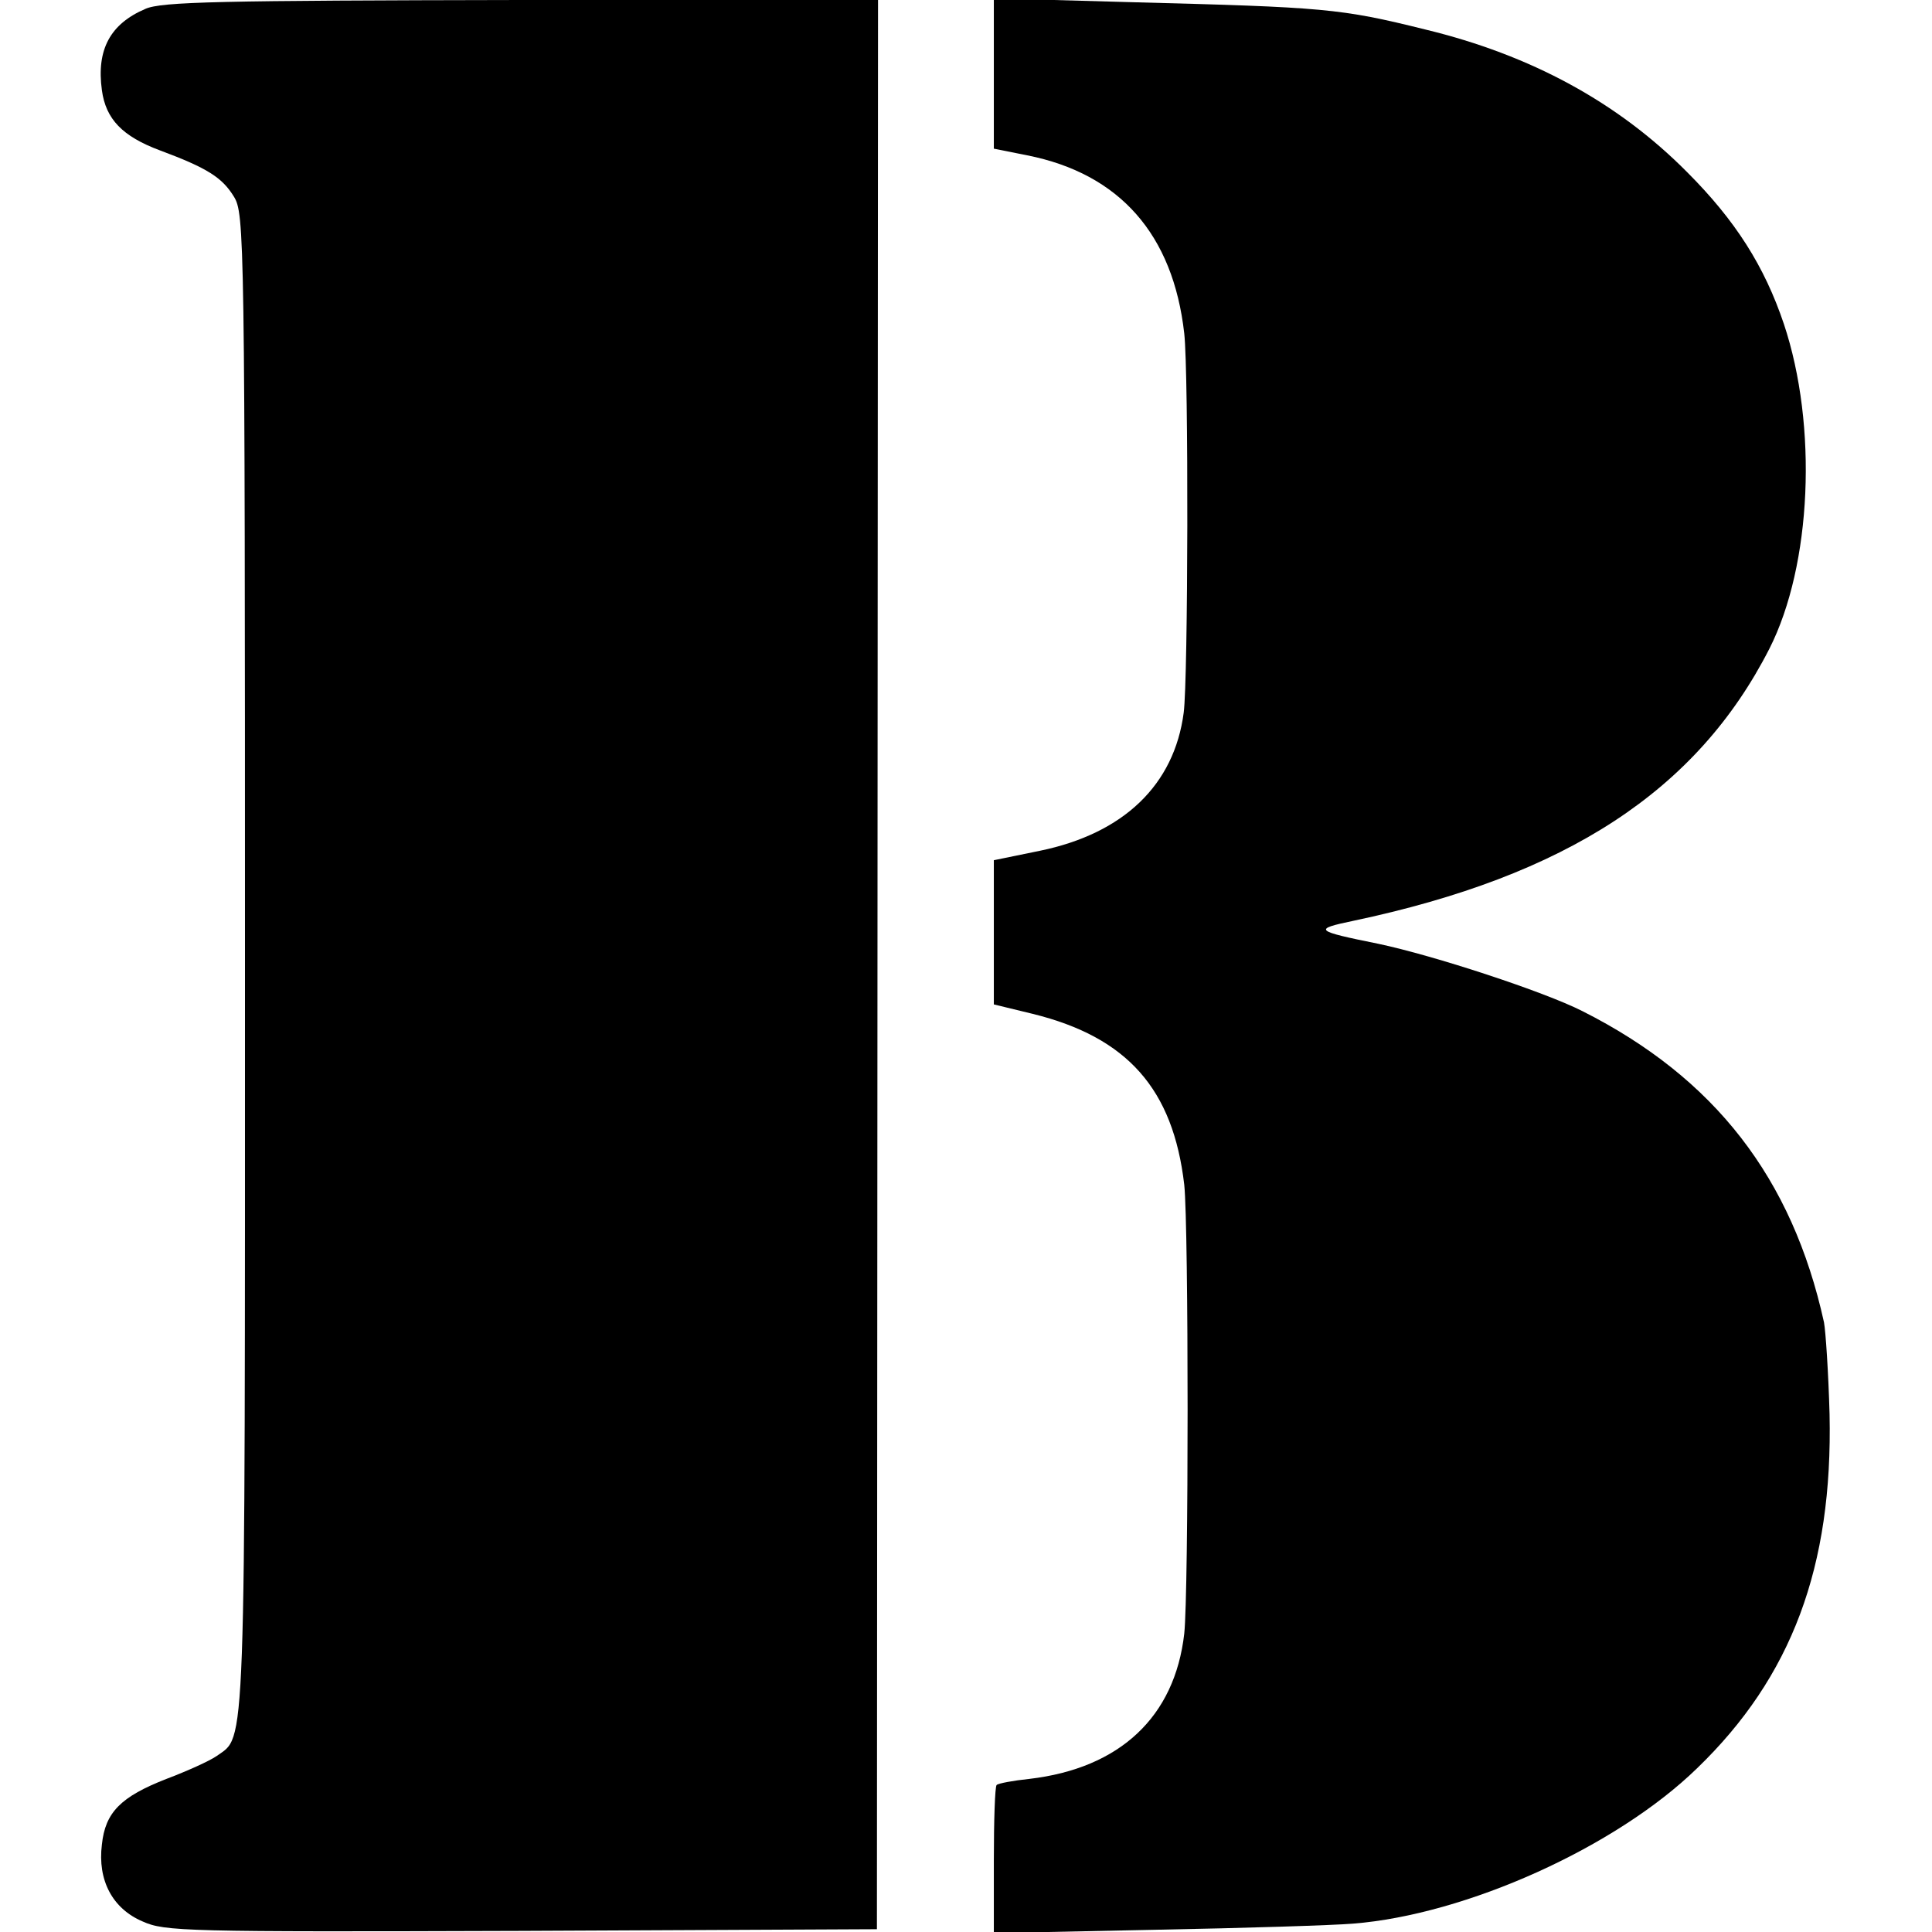 <?xml version="1.0" standalone="no"?>
<!DOCTYPE svg PUBLIC "-//W3C//DTD SVG 20010904//EN"
 "http://www.w3.org/TR/2001/REC-SVG-20010904/DTD/svg10.dtd">
<svg version="1.0" xmlns="http://www.w3.org/2000/svg"
 width="347pt" height="347pt" viewBox="0 0 347 347"
 preserveAspectRatio="xMidYMid meet">
<g transform="translate(0,347) scale(0.1,-0.1)"
fill="#000000" stroke="none">
<path d="M261 3454 c-63 -27 -88 -73 -78 -146 7 -52 37 -83 104 -108 86 -32
112 -49 133 -83 19 -31 20 -64 20 -1375 0 -1447 2 -1388 -51 -1426 -13 -9 -53
-27 -90 -41 -82 -32 -110 -60 -116 -118 -8 -64 19 -115 73 -138 40 -18 75 -19
681 -17 l638 3 1 1733 1 1732 -641 0 c-542 -1 -646 -3 -675 -16z"/>
<path d="M1785 3338 l0 -135 60 -12 c166 -33 262 -142 282 -320 8 -71 7 -621
-1 -681 -17 -130 -108 -217 -258 -248 l-83 -17 0 -129 0 -130 70 -17 c170 -42
252 -135 272 -307 8 -76 8 -731 0 -806 -17 -150 -116 -242 -278 -261 -29 -3
-56 -8 -59 -11 -3 -3 -5 -64 -5 -136 l0 -130 290 6 c160 3 319 8 355 11 203
16 472 137 618 279 170 164 244 362 238 636 -2 74 -7 149 -10 165 -57 259
-196 439 -434 559 -69 35 -267 100 -367 121 -114 23 -117 26 -45 41 384 81
618 234 748 489 76 150 87 400 26 583 -35 104 -87 186 -174 273 -124 125 -280
210 -470 256 -153 38 -181 40 -525 49 l-250 7 0 -135z"/>
</g>
</svg>
